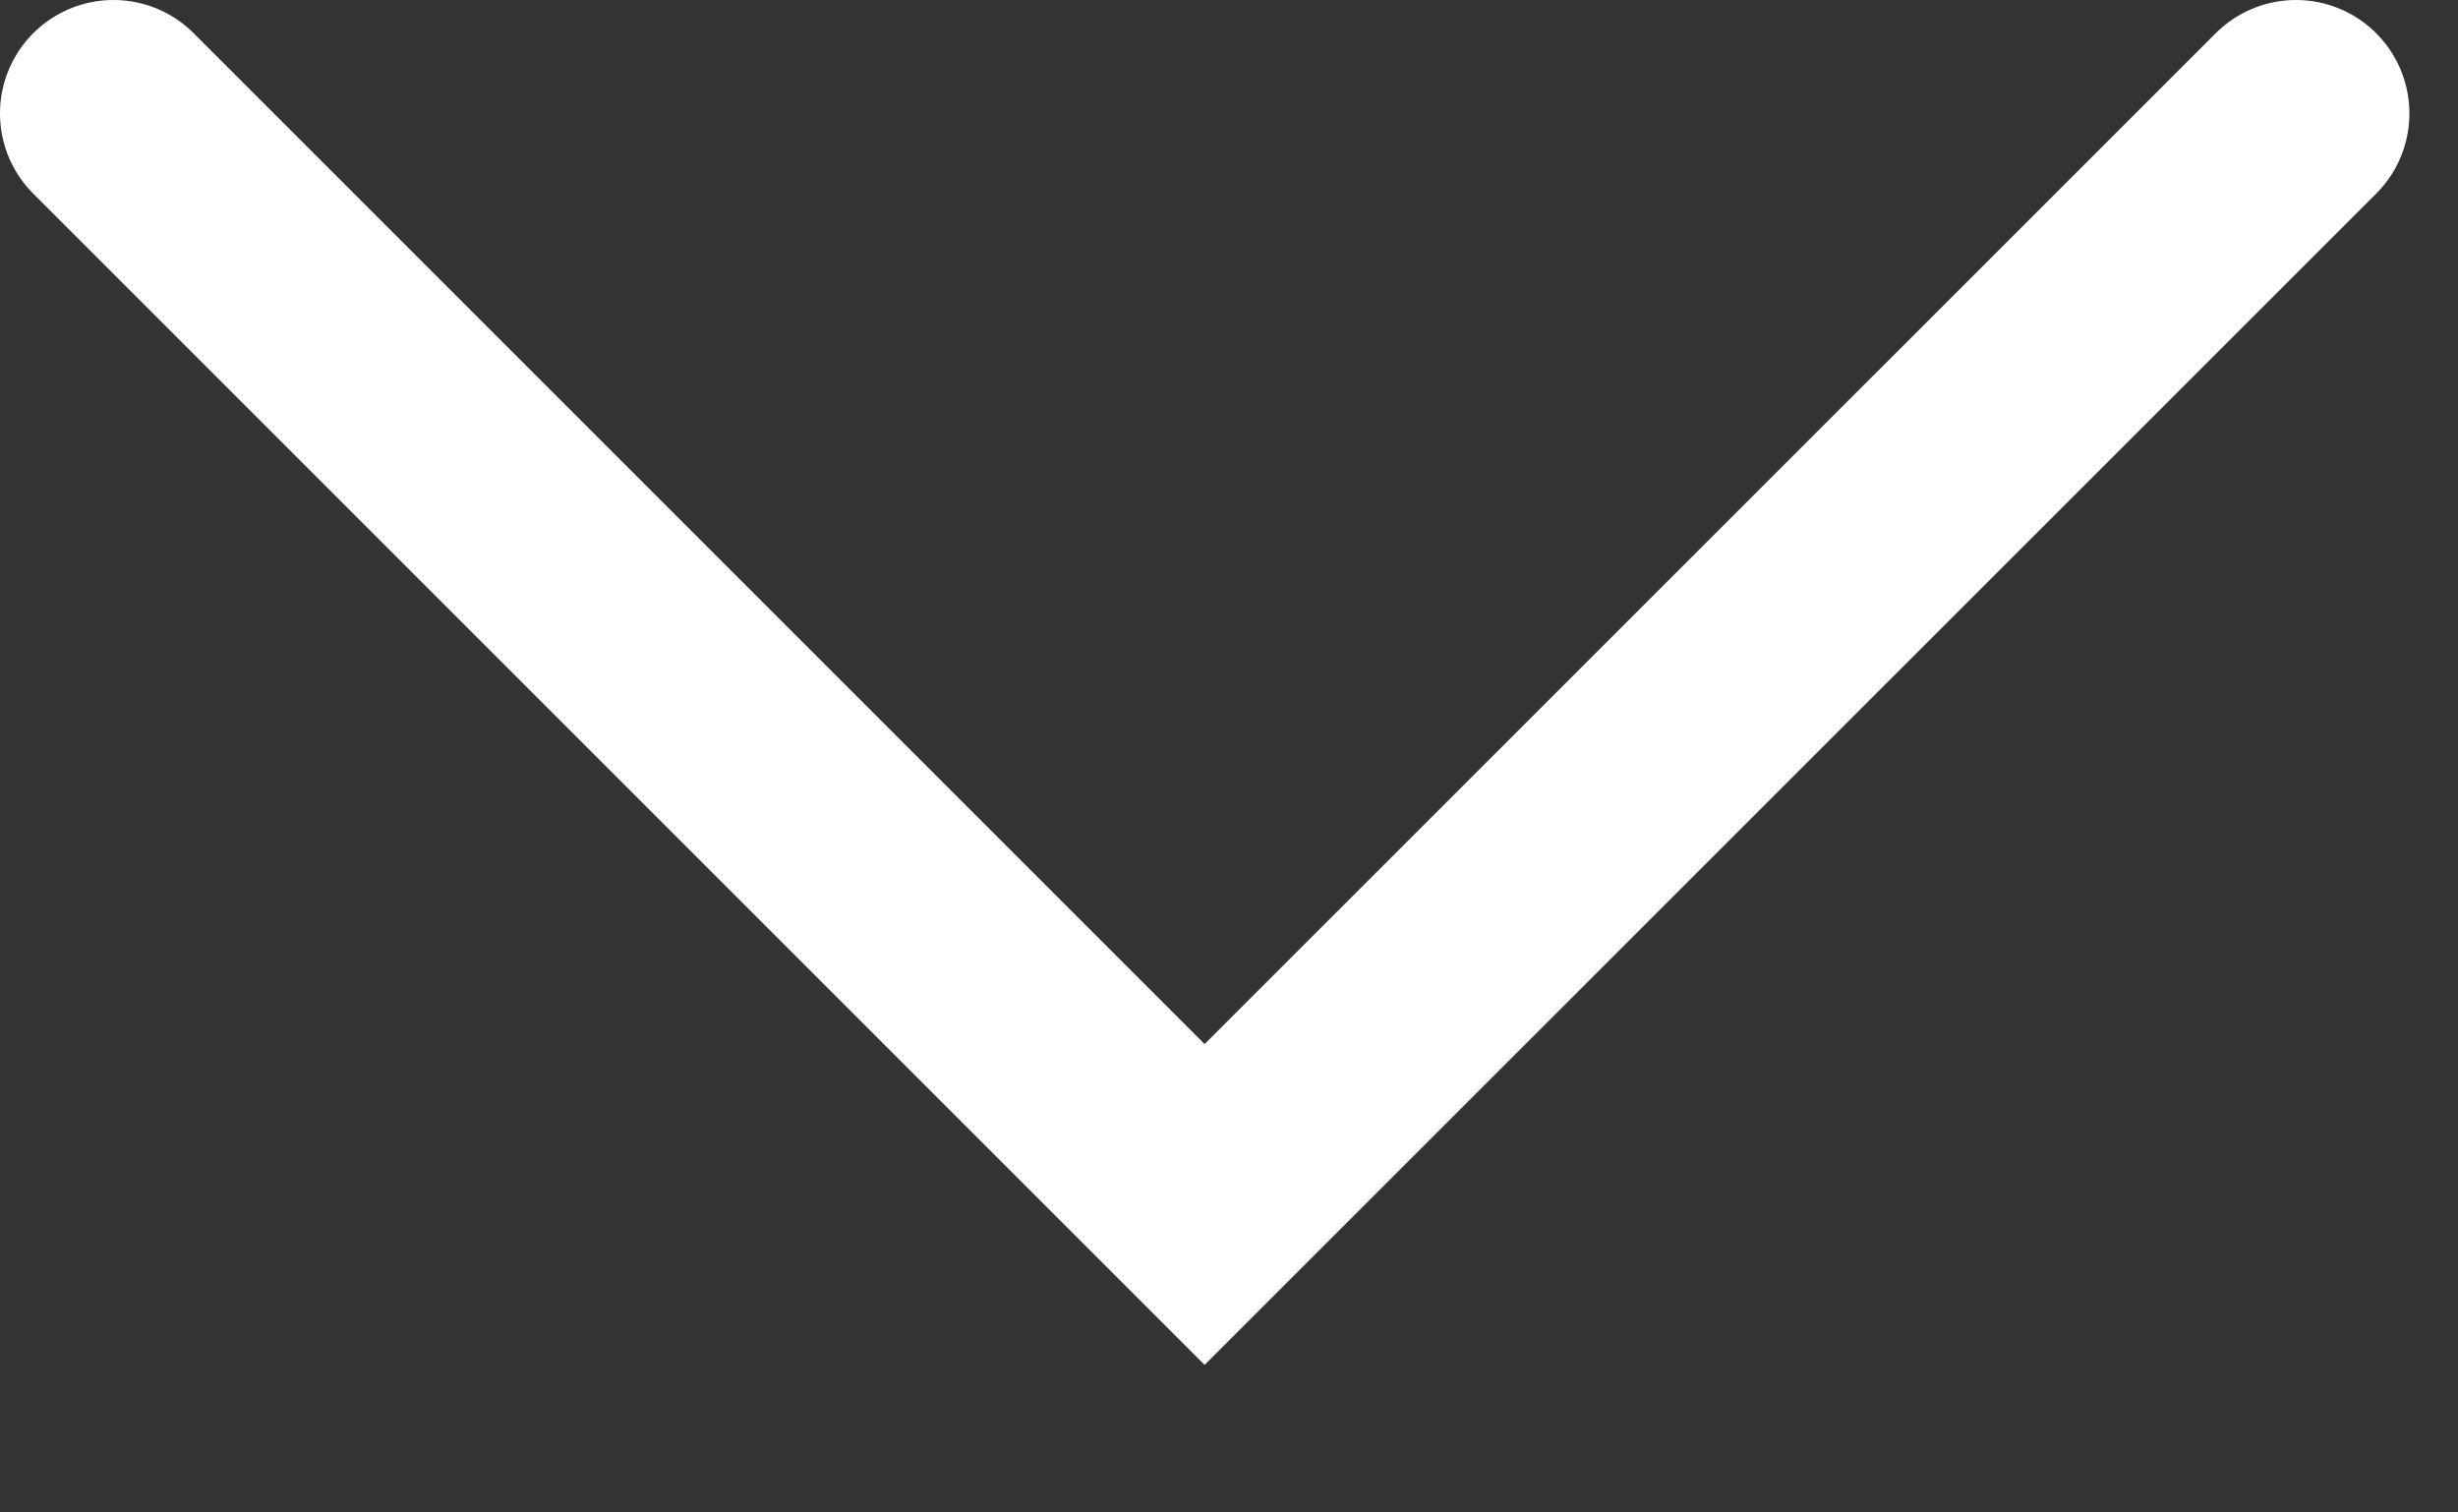 <svg width="13" height="8" viewBox="0 0 13 8" fill="none" xmlns="http://www.w3.org/2000/svg">
<rect x="0" y="0" width="13" height="8" fill="#333333" stroke="none"/>
<path d="M0.6 0.6L6.371 6.371L12.143 0.6" stroke="white" stroke-width="1.2" stroke-linecap="round"/>
</svg>
